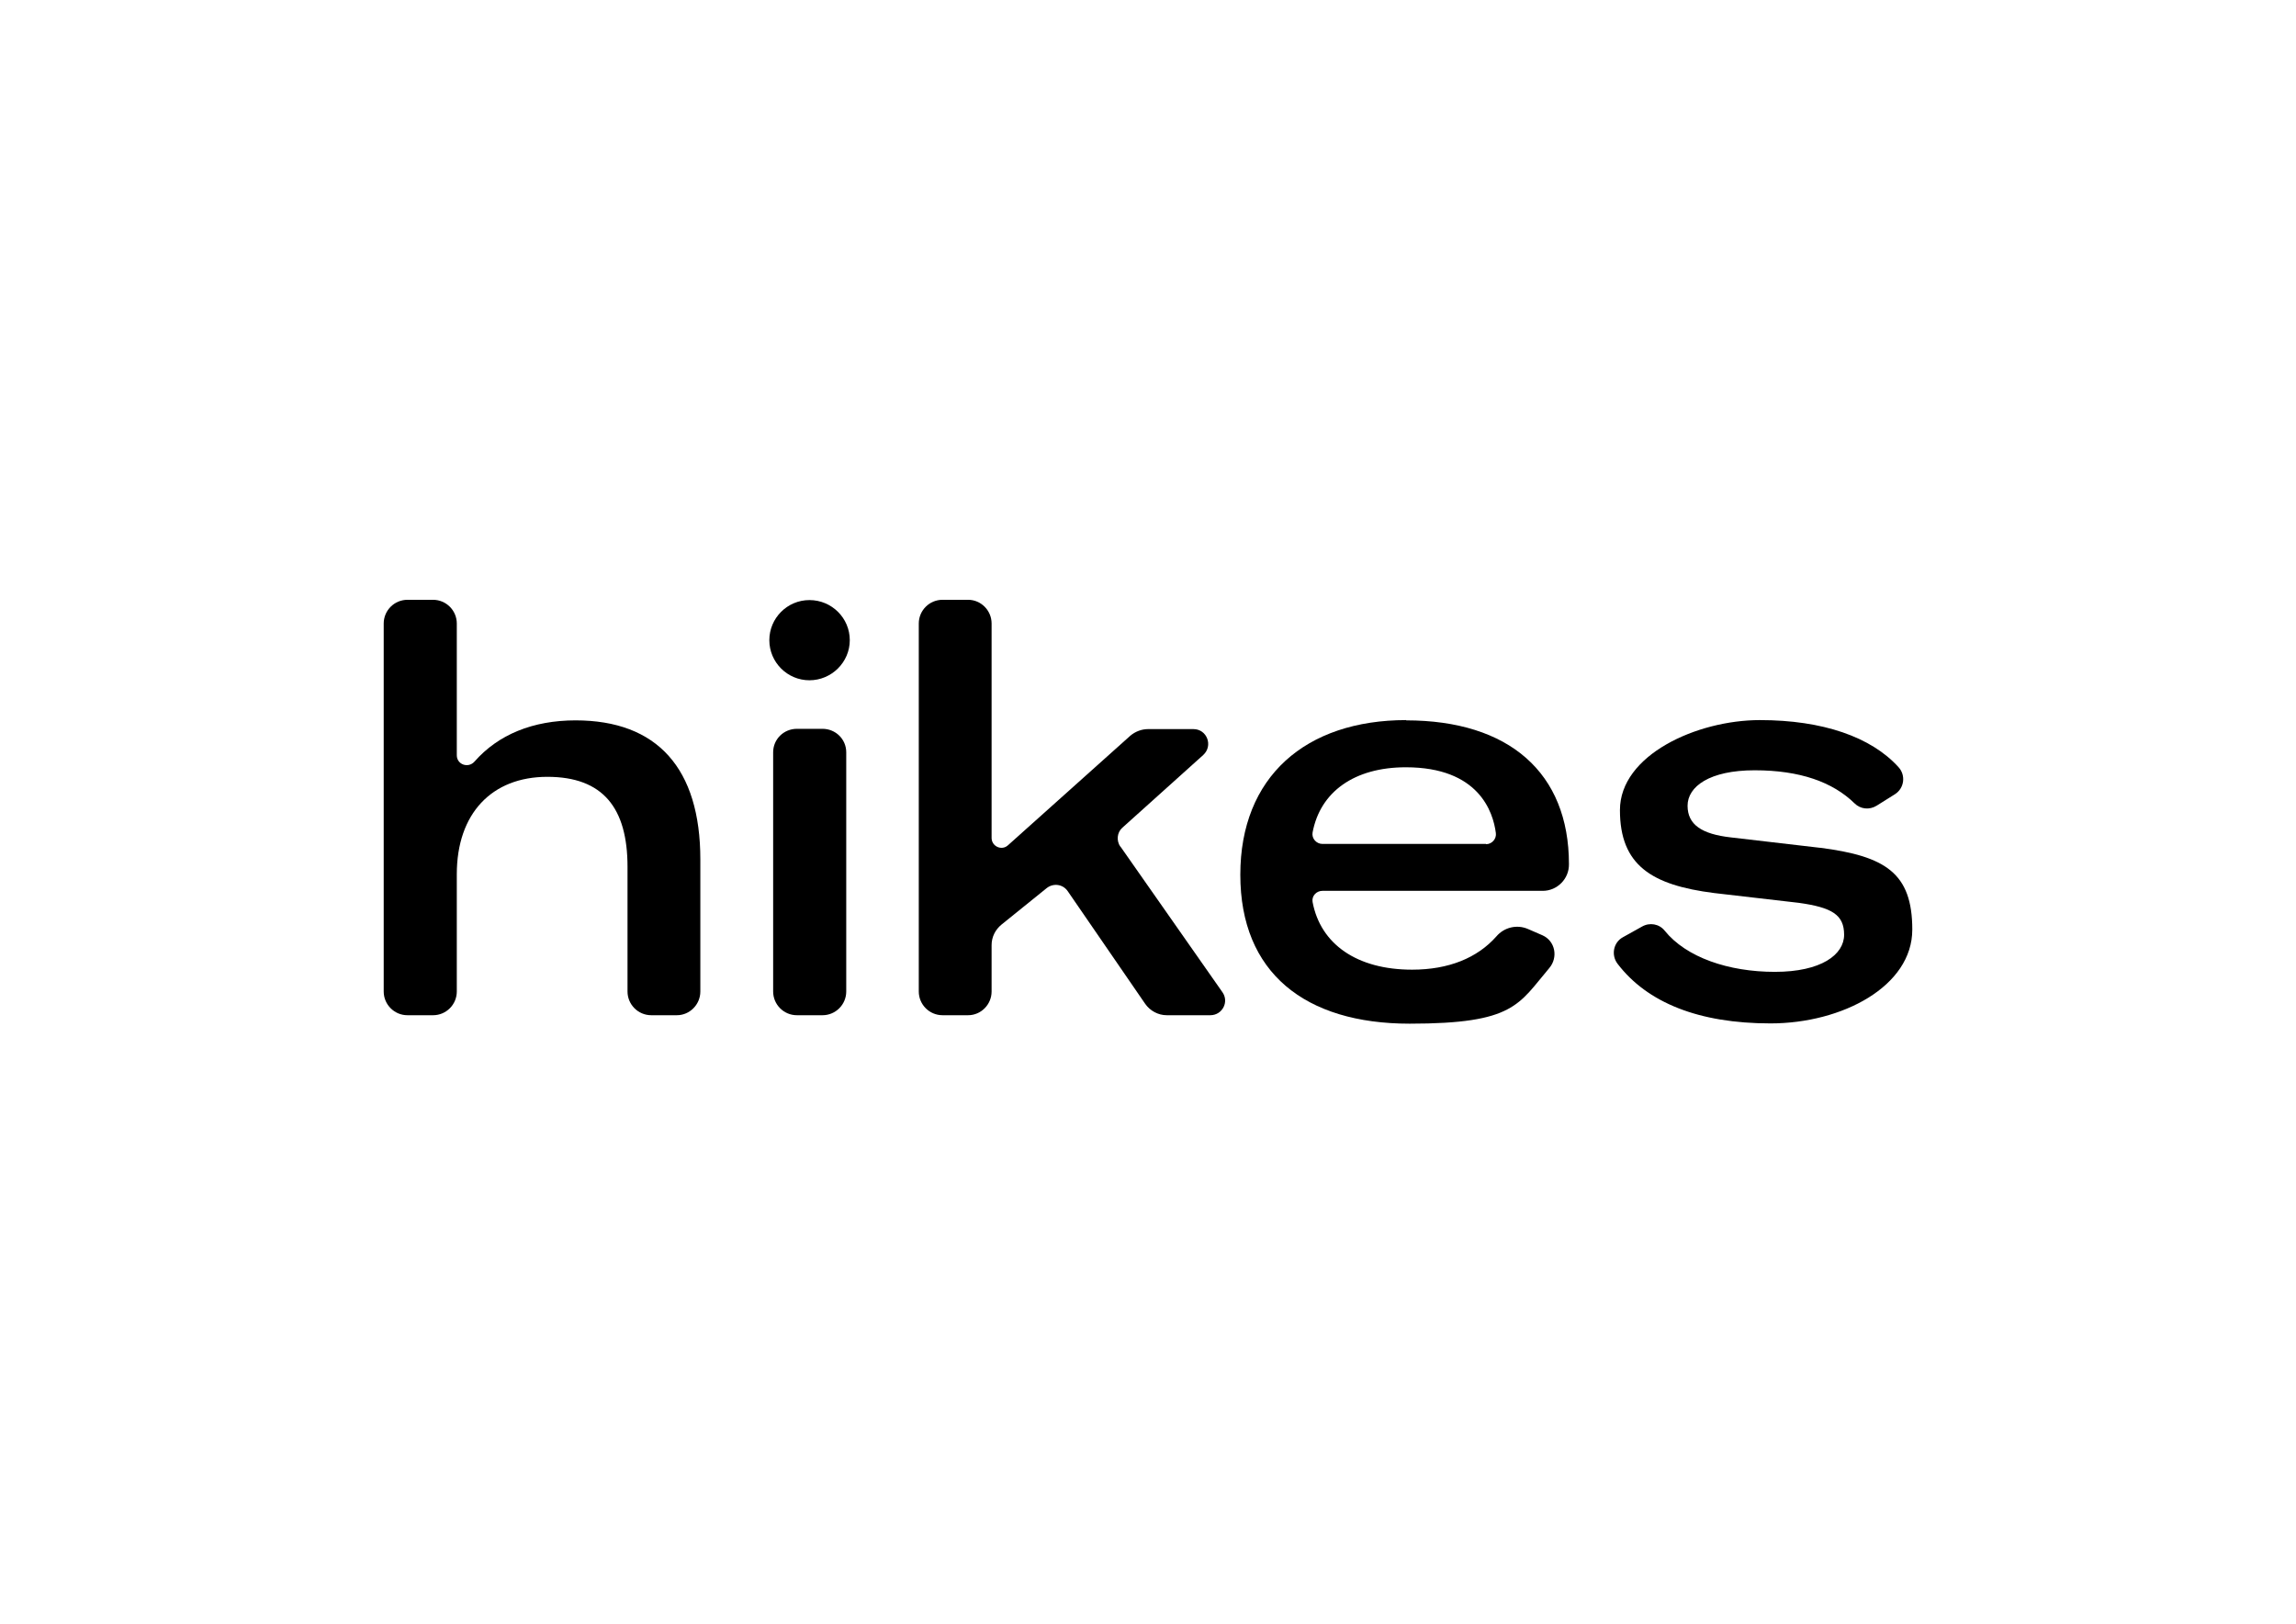 <?xml version="1.0" encoding="UTF-8"?>
<svg id="Livello_1" xmlns="http://www.w3.org/2000/svg" version="1.1" viewBox="0 0 841.9 595.3">
  <!-- Generator: Adobe Illustrator 29.0.0, SVG Export Plug-In . SVG Version: 2.1.0 Build 186)  -->
  <path d="M410.8,310.4c-1.5-2.2-1.2-5.2.7-6.9l29.7-26.7c3.7-3.4,1.4-9.5-3.6-9.5h-16.6c-2.4,0-4.7.9-6.5,2.4l-44.9,40.2c-2.3,2.1-6,.4-6-2.7v-78.6c0-4.8-3.9-8.7-8.6-8.7h-9.4c-4.8,0-8.7,3.9-8.7,8.7v134.9c0,4.8,3.9,8.7,8.7,8.7h9.4c4.7,0,8.6-3.9,8.6-8.7v-17c0-2.9,1.3-5.6,3.6-7.5l16.6-13.4c2.4-1.9,5.9-1.5,7.7,1.1l28.4,41.3c1.8,2.6,4.8,4.2,7.9,4.2h16c4.4,0,7-4.9,4.4-8.5l-37.4-53.4h0Z"/>
  <path d="M296.8,220c-8.1,0-14.7,6.6-14.7,14.7s6.6,14.7,14.7,14.7,14.8-6.6,14.8-14.7-6.6-14.7-14.8-14.7Z"/>
  <path d="M301.6,267.2h-9.4c-4.8,0-8.7,3.8-8.7,8.6v87.7c0,4.8,3.9,8.7,8.7,8.7h9.4c4.8,0,8.7-3.9,8.7-8.7v-87.7c0-4.8-3.9-8.6-8.7-8.6h0Z"/>
  <path d="M211.1,264.1c-15.7,0-28.4,5.2-37.1,15.1-2.3,2.6-6.5,1.1-6.5-2.3v-48.3c0-4.8-3.9-8.7-8.7-8.7h-9.4c-4.8,0-8.7,3.9-8.7,8.7v134.9c0,4.8,3.9,8.7,8.7,8.7h9.4c4.8,0,8.7-3.9,8.7-8.7v-43c0-22.2,12.8-35.7,33.2-35.7s29.4,11.4,29.4,33v45.7c0,4.8,3.9,8.7,8.7,8.7h9.4c4.7,0,8.6-3.9,8.6-8.7v-48.4c0-33.4-15.8-51-45.8-51h0Z"/>
  <path d="M515.7,264c-37,0-60.9,20.8-60.9,56.7s23.7,54.6,62.1,54.6,39.9-7.1,51.2-20.4c3.3-3.9,2.2-9.9-2.5-12l-5.3-2.3c-4.1-1.8-8.8-.6-11.6,2.7-7,7.9-17.5,12.2-30.9,12.2-20.3,0-33.6-9.4-36.5-24.8-.4-2.2,1.4-4.1,3.6-4.1h80.8c5.3,0,9.7-4.4,9.6-9.8,0-33.5-22-52.7-59.7-52.7h0ZM544.9,309.4h-60c-2.2,0-4-2-3.6-4.2,2.8-14.9,15.3-23.9,34.2-23.9,26.7,0,32,16.3,33,24.1.3,2.1-1.4,4.1-3.6,4.1h0Z"/>
  <path d="M667.2,310.8l-32.6-3.8c-10.5-1.2-15.8-4.6-15.8-11.6s8-13,24.6-13,28.6,4.3,36.6,12.1c2.2,2.2,5.5,2.5,8.1.9l6.7-4.2c3.5-2.2,4.1-7,1.3-10-10-11-27.7-17.2-50.8-17.2s-51.3,12.8-51.3,33,11.6,27.5,34.5,30.4l31.1,3.6c12.2,1.7,16.6,4.4,16.6,11.7s-8.4,13.6-25.4,13.6-32.5-5.3-40.4-15.1c-2-2.5-5.5-3.1-8.3-1.5l-7,3.9c-3.5,1.9-4.4,6.5-2,9.7,10.9,14.3,29.8,21.9,56.1,21.9s52-13.6,52-34.4-9.9-26.9-33.8-30h0Z"/>
</svg>